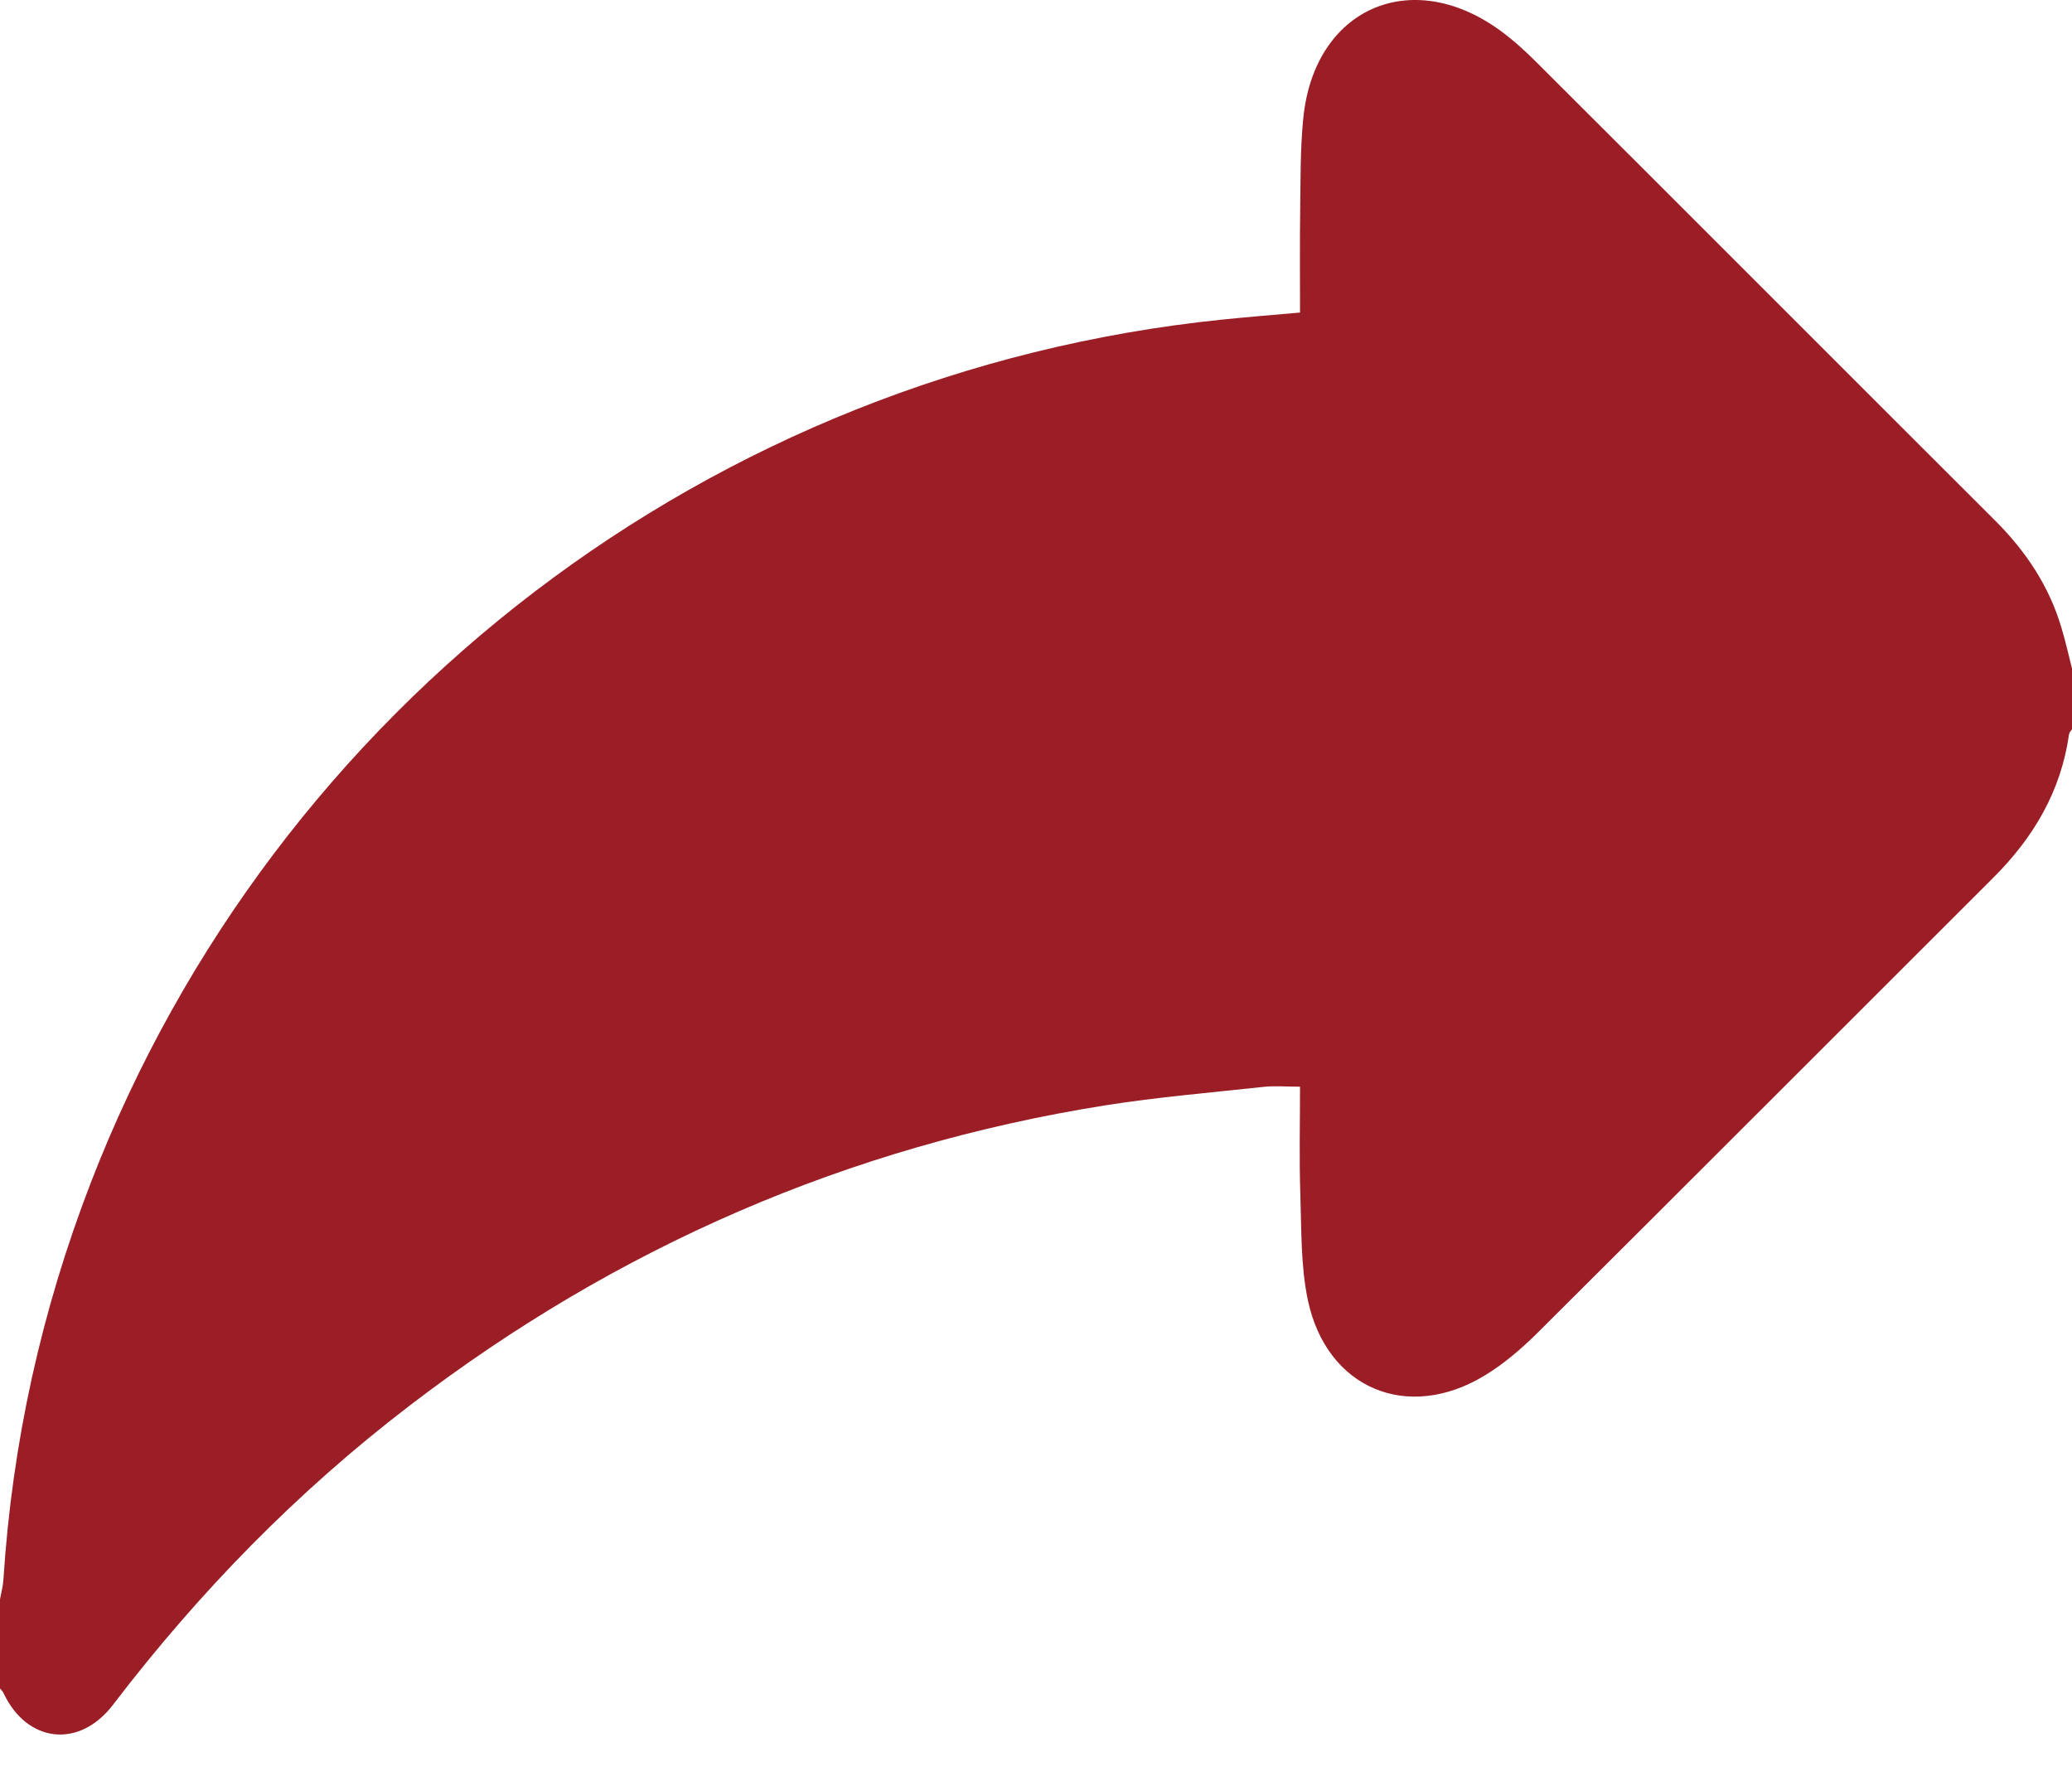 <svg width="14" height="12" viewBox="0 0 14 12" fill="none" xmlns="http://www.w3.org/2000/svg">
<path d="M0 11.409C0 11.208 0 11.008 0 10.807C0.008 10.763 0.02 10.719 0.023 10.675C0.082 9.751 0.28 8.856 0.613 7.993C1.86 4.767 4.812 2.515 8.254 2.16C8.428 2.142 8.603 2.128 8.784 2.112C8.784 1.872 8.782 1.649 8.785 1.427C8.788 1.217 8.785 1.007 8.806 0.799C8.879 0.06 9.53 -0.231 10.132 0.203C10.224 0.27 10.309 0.347 10.389 0.428C11.421 1.457 12.45 2.489 13.482 3.519C13.689 3.726 13.846 3.961 13.929 4.243C13.956 4.333 13.977 4.426 14 4.517V4.927C13.993 4.939 13.982 4.949 13.98 4.961C13.926 5.347 13.739 5.661 13.467 5.932C12.441 6.956 11.418 7.982 10.391 9.004C10.282 9.112 10.162 9.216 10.031 9.295C9.51 9.611 8.964 9.383 8.837 8.786C8.788 8.553 8.794 8.307 8.786 8.066C8.778 7.826 8.784 7.586 8.784 7.343C8.692 7.343 8.615 7.336 8.539 7.344C8.182 7.383 7.823 7.413 7.468 7.469C5.73 7.746 4.165 8.428 2.769 9.497C2.008 10.079 1.345 10.758 0.764 11.519C0.536 11.818 0.183 11.778 0.024 11.441C0.018 11.429 0.008 11.419 0 11.409H0Z" fill="#9B1E26"/>
</svg>
